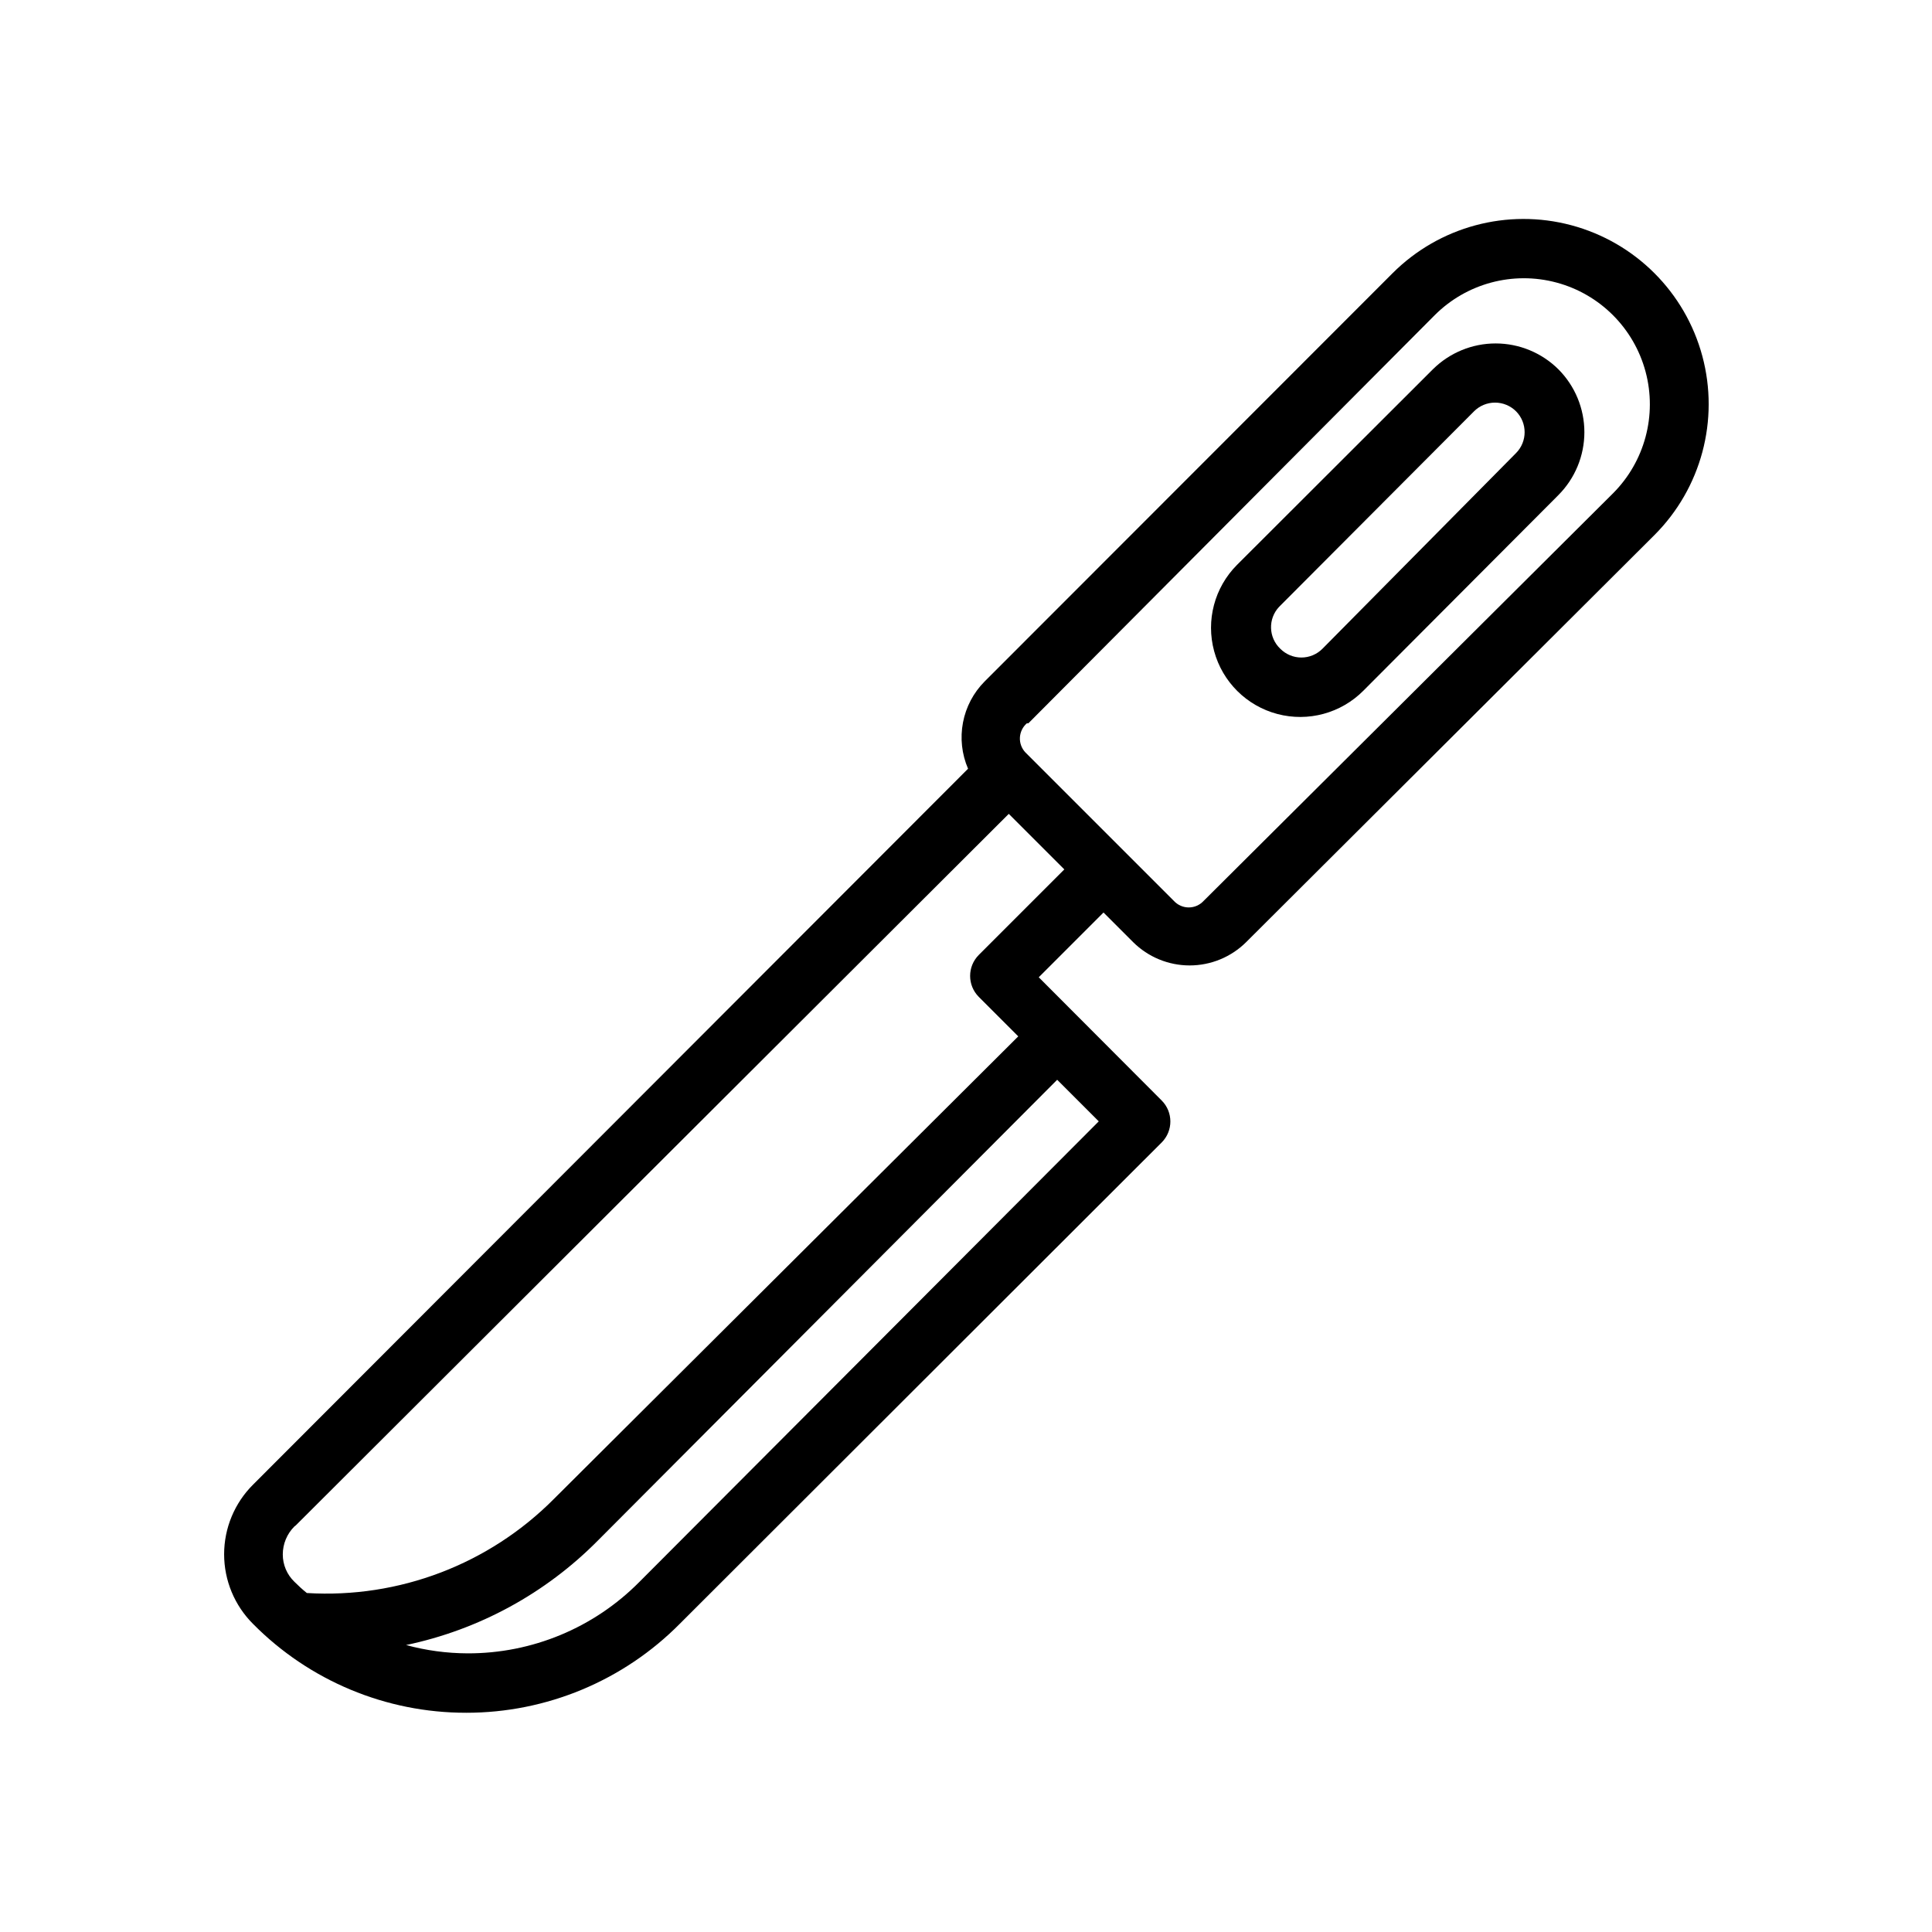 <?xml version="1.0" encoding="UTF-8"?>
<!-- Uploaded to: ICON Repo, www.iconrepo.com, Generator: ICON Repo Mixer Tools -->
<svg fill="#000000" width="800px" height="800px" version="1.1" viewBox="144 144 512 512" xmlns="http://www.w3.org/2000/svg">
 <g>
  <path d="m267.51 597.9c21.293 0.023 41.707-8.48 56.68-23.617l127.68-127.53c3.051-3.07 3.051-8.027 0-11.098l-32.59-32.668 17.16-17.16 7.871 7.871v-0.004c3.981 3.945 9.355 6.156 14.957 6.156 5.602 0 10.977-2.211 14.957-6.156l108.24-107.92c12.387-12.406 17.219-30.473 12.672-47.406-4.547-16.93-17.781-30.148-34.715-34.676-16.938-4.527-35 0.324-47.391 12.727l-108.08 108.16c-2.961 2.973-4.965 6.769-5.75 10.895-0.785 4.125-0.32 8.391 1.344 12.246l-189.48 189.72c-4.91 4.887-7.668 11.531-7.668 18.457 0 6.93 2.758 13.57 7.668 18.461 14.91 15.078 35.238 23.559 56.441 23.539zm45.895-34.637c-12.023 12.137-28.414 18.945-45.5 18.891-5.504-0.02-10.984-0.758-16.297-2.203 19.305-4.047 36.988-13.684 50.855-27.711l121.7-122.09 11.02 11.02zm103.12-227.58 107.69-108.16c8.438-8.438 20.734-11.734 32.262-8.645 11.523 3.086 20.527 12.09 23.613 23.617 3.09 11.523-0.207 23.82-8.641 32.258l-108.48 108c-1.016 1.102-2.441 1.727-3.938 1.727-1.496 0-2.922-0.625-3.938-1.727l-39.359-39.359c-1-1.062-1.523-2.484-1.449-3.941 0.078-1.457 0.742-2.82 1.844-3.773zm-194.12 212.54 188.93-188.54 14.719 14.719-22.672 22.672v0.004c-3.051 3.07-3.051 8.027 0 11.098l10.469 10.469-122.96 122.49c-17.23 17.398-41.129 26.52-65.574 25.031-1.156-0.934-2.258-1.934-3.305-2.988-1.969-1.895-3.078-4.512-3.07-7.246 0.004-2.773 1.105-5.438 3.07-7.398z"/>
  <path d="m505.33 327.02 51.641-51.797h-0.004c4.426-4.426 6.91-10.43 6.91-16.688 0-6.258-2.484-12.262-6.91-16.691-4.418-4.371-10.387-6.828-16.609-6.828-6.219 0-12.188 2.457-16.609 6.828l-51.953 51.879c-5.949 5.988-8.25 14.699-6.035 22.844 2.211 8.148 8.605 14.496 16.766 16.652 8.164 2.156 16.855-0.207 22.805-6.199zm-22.355-22.199 51.641-51.797h-0.004c1.48-1.488 3.492-2.328 5.59-2.328 2.098 0 4.109 0.84 5.59 2.328 3 3.062 3 7.961 0 11.02l-51.328 51.879c-1.477 1.488-3.488 2.328-5.586 2.328-2.102 0-4.113-0.84-5.59-2.328-3.141-2.984-3.281-7.945-0.316-11.102z"/>
 </g>
</svg>